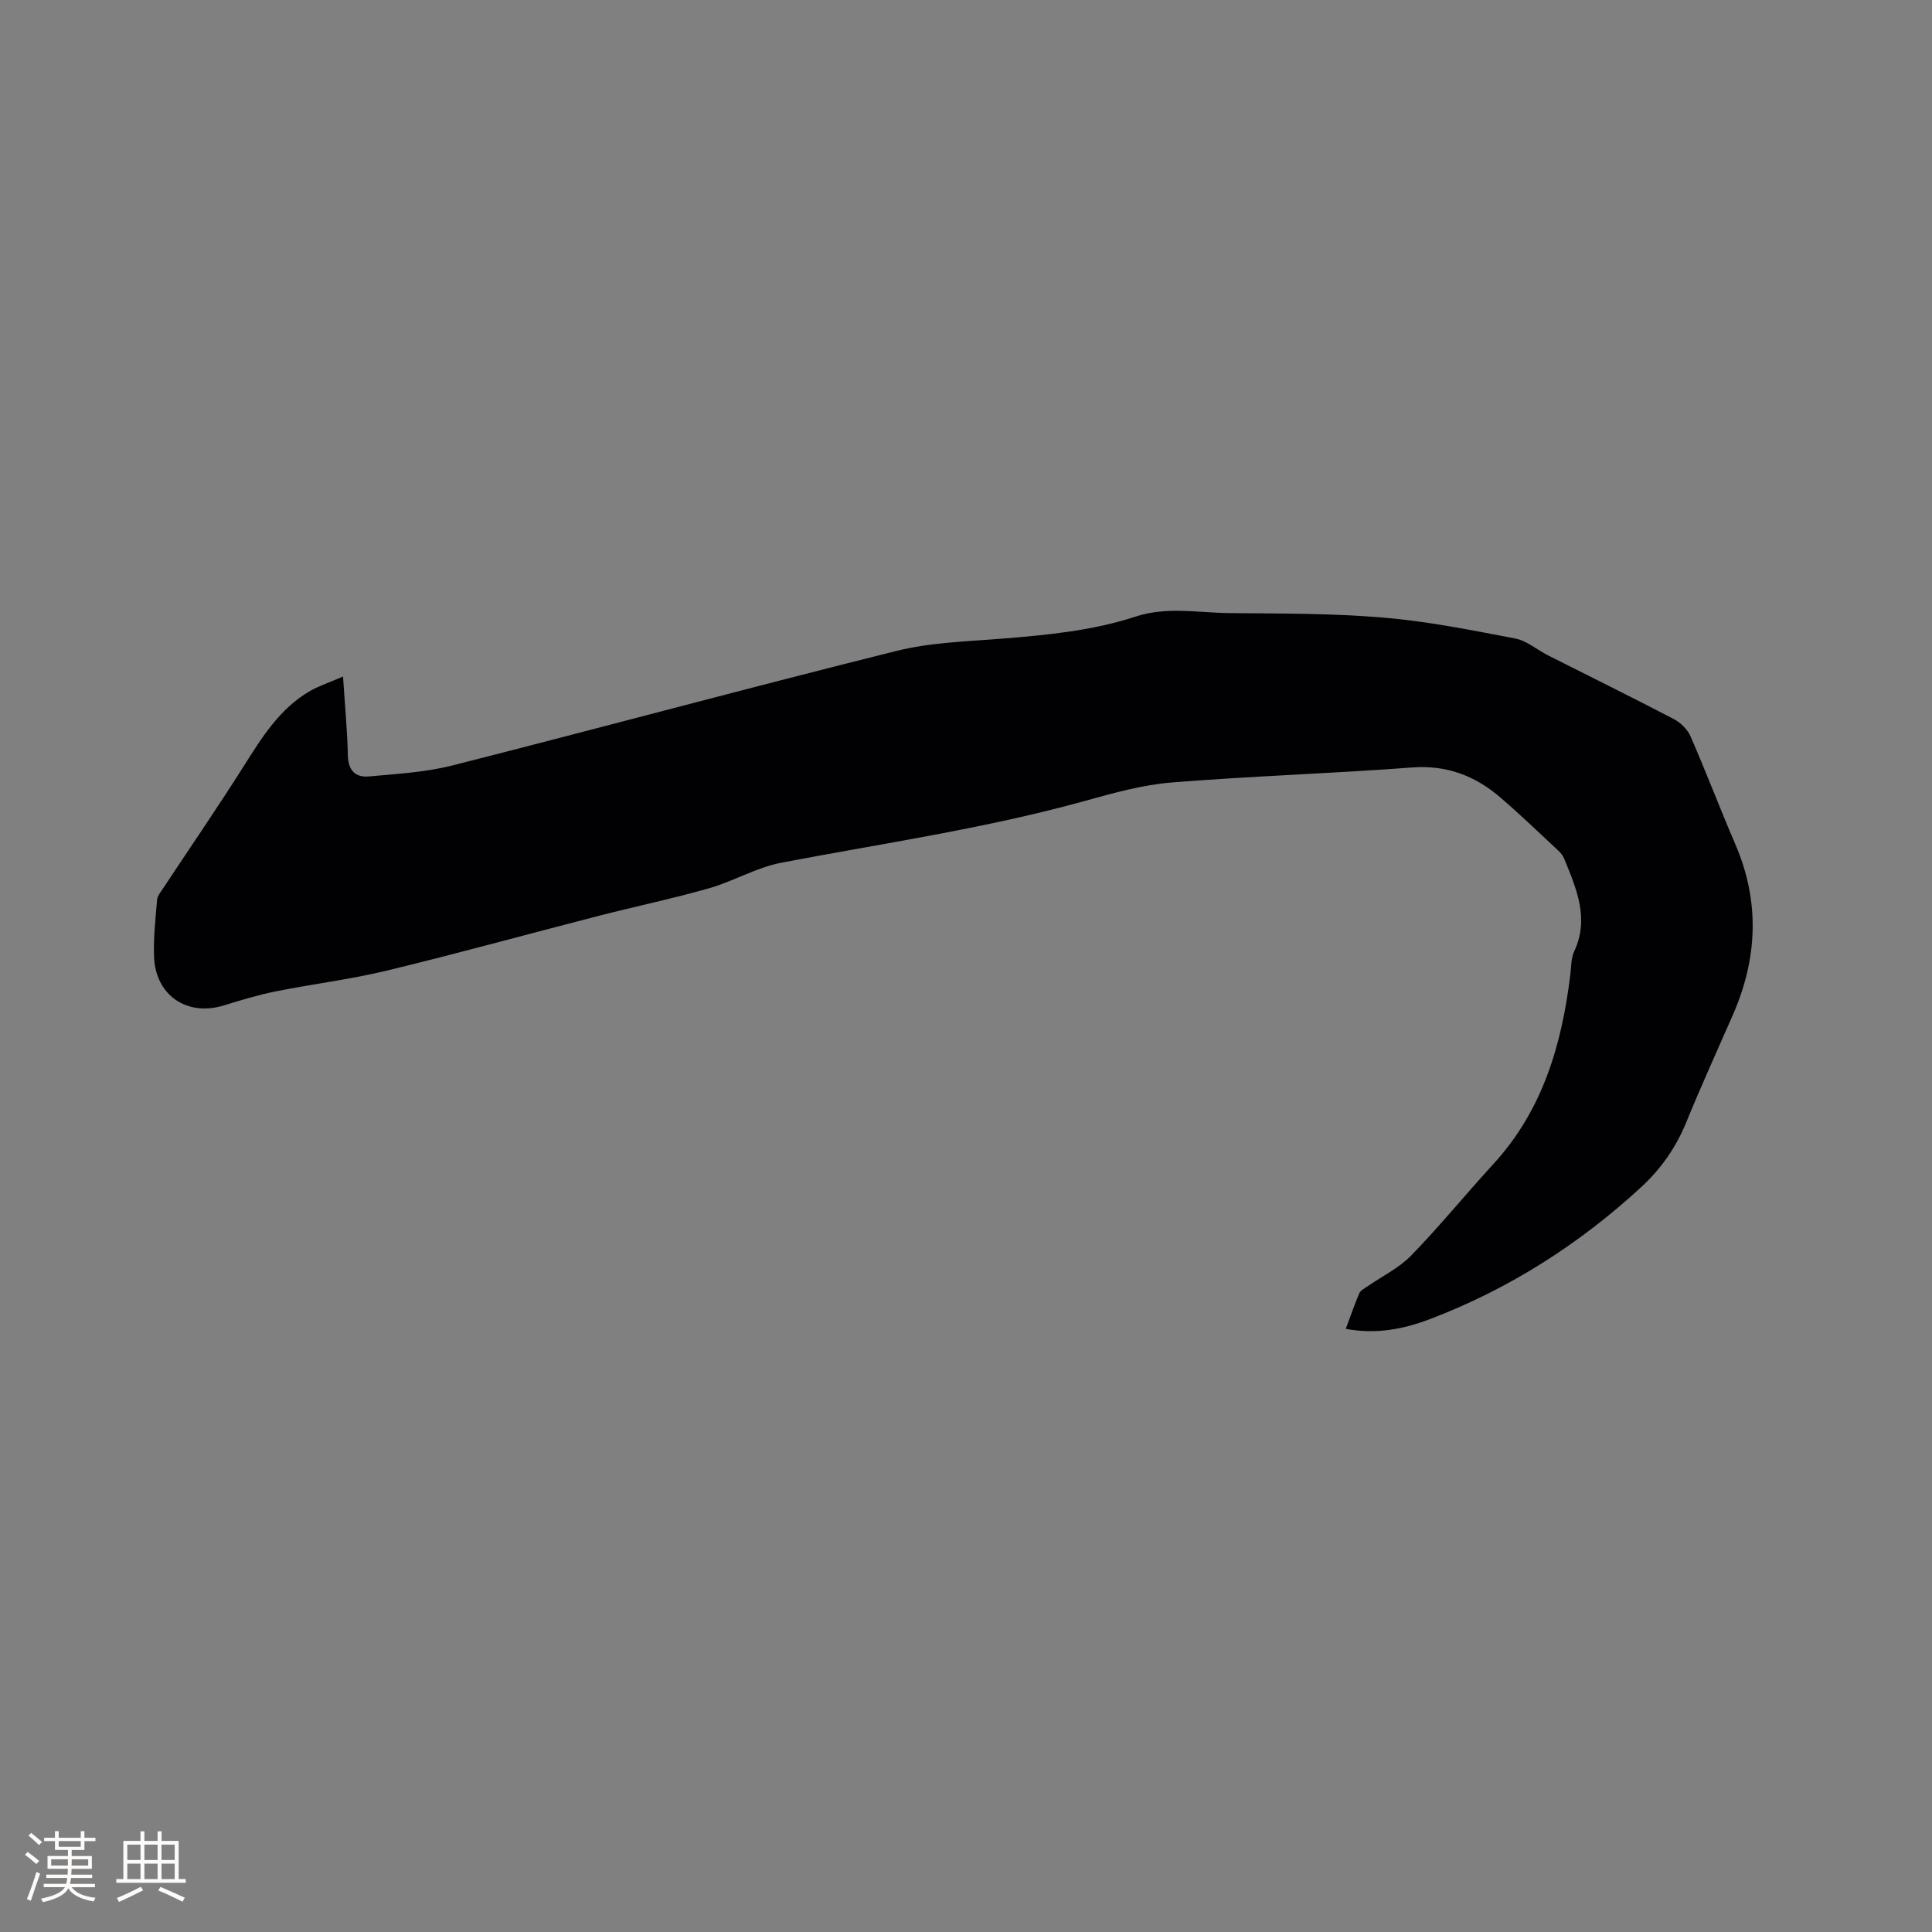 <svg enable-background="new 0 0 400 400" viewBox="0 0 400 400" xmlns="http://www.w3.org/2000/svg"><rect x="0" y="0" width="400" height="400" fill="#808080" stroke="none"/><path d="m71.02 140.07c.39 5.98.89 11.15 1 16.32.07 3.16 1.6 4.63 4.43 4.36 5.76-.54 11.63-.85 17.2-2.27 30.68-7.78 61.23-16.06 91.94-23.71 7.12-1.78 14.67-1.96 22.05-2.56 9.31-.75 18.58-1.64 27.5-4.56 6.48-2.12 13.04-.77 19.56-.71 10.59.09 21.22.04 31.76.93 9.15.77 18.23 2.6 27.27 4.33 2.38.46 4.48 2.32 6.74 3.47 8.69 4.39 17.43 8.69 26.05 13.19 1.43.75 2.87 2.16 3.5 3.62 3.22 7.37 6.07 14.9 9.25 22.29 5.14 11.92 4.62 23.69-.53 35.43-3.23 7.37-6.57 14.69-9.61 22.14-2.13 5.23-5.26 9.68-9.35 13.45-12.84 11.82-27.32 21.06-43.65 27.29-5.48 2.09-11.18 3.23-17.5 2.04.95-2.54 1.79-4.98 2.79-7.35.24-.57 1.01-.96 1.58-1.36 3.08-2.14 6.6-3.84 9.17-6.47 5.91-6.07 11.26-12.67 16.99-18.91 10.25-11.15 14.21-24.79 15.97-39.35.19-1.58.14-3.3.78-4.68 3.2-6.84.47-12.97-2.03-19.15-.26-.65-.75-1.27-1.27-1.76-3.95-3.68-7.85-7.43-11.94-10.95-5.24-4.52-11.14-6.79-18.34-6.24-16.58 1.25-33.22 1.77-49.79 3.11-6.05.49-12.06 2.19-17.95 3.82-20.66 5.73-41.85 8.77-62.85 12.79-5.12.98-9.85 3.83-14.92 5.28-7.61 2.17-15.37 3.79-23.03 5.76-14.55 3.74-29.04 7.75-43.64 11.28-7.6 1.84-15.42 2.78-23.09 4.32-3.62.73-7.18 1.81-10.71 2.9-7.62 2.36-14.19-2.08-14.46-10.14-.13-3.9.31-7.83.63-11.73.06-.76.67-1.5 1.13-2.19 5.6-8.47 11.35-16.84 16.78-25.42 3.76-5.95 7.42-11.92 13.69-15.58 2-1.14 4.21-1.85 6.9-3.03z" fill="#010103"/><g fill="#fcfbfa"><path d="m5.17 384 .55-.58c.85.61 1.65 1.24 2.4 1.87l-.59.64c-.83-.73-1.62-1.38-2.36-1.93m1.22 9.53-.82-.34c.71-1.76 1.37-3.64 1.98-5.63.24.13.5.25.76.36-.6 1.67-1.24 3.54-1.92 5.61m-.5-13.5.57-.54c.56.44 1.31 1.06 2.26 1.87l-.64.64c-.68-.66-1.41-1.32-2.19-1.97m3.25.46h2.24v-1.36h.77v1.36h4.57v-1.36h.76v1.36h2.28v.69h-2.28v1.84h-2.64v1.26h4.18v2.64h-4.21c0 .45-.02.86-.05 1.21h4.32v.69h-4.38c-.04.34-.1.75-.19 1.22h5.15v.69h-4.82c.87 1.19 2.51 1.92 4.93 2.19-.17.31-.3.57-.37.76-2.77-.49-4.52-1.41-5.26-2.76-.56 1.26-2.3 2.23-5.24 2.9-.12-.24-.26-.48-.43-.72 2.73-.55 4.38-1.34 4.96-2.38h-4.38v-.69h4.65c.1-.38.17-.79.21-1.22h-4.32v-.69h4.4c.03-.34.05-.75.05-1.21h-4.2v-2.64h4.23v-1.26h-2.69v-1.84h-2.24zm1.46 4.46v1.29h3.45c.01-.4.02-.57.01-.53v-.32-.45h-3.46zm1.55-2.59h4.57v-1.19h-4.57zm6.11 2.59h-3.42v.77c-.01.19-.01.37-.02.53h3.44z"/><path d="m32.63 379.16h.82v1.98h3.54v7.89h1.46v.78h-14.37v-.78h1.46v-7.89h3.54v-1.98h.82v1.98h2.73zm-3.49 11.48.5.73c-1.61.82-3.28 1.63-5 2.41-.13-.27-.28-.55-.44-.82 1.75-.72 3.4-1.49 4.94-2.32m-2.78-5.55h2.73v-3.18h-2.73zm0 3.95h2.73v-3.2h-2.73zm3.54-3.95h2.73v-3.18h-2.73zm0 3.95h2.73v-3.2h-2.73zm7.89 4.68c-1.84-.92-3.51-1.7-5.02-2.32l.45-.73c1.89.8 3.57 1.55 5.04 2.23zm-1.62-11.81h-2.73v3.18h2.73zm-2.73 7.13h2.73v-3.2h-2.73z"/></g></svg>